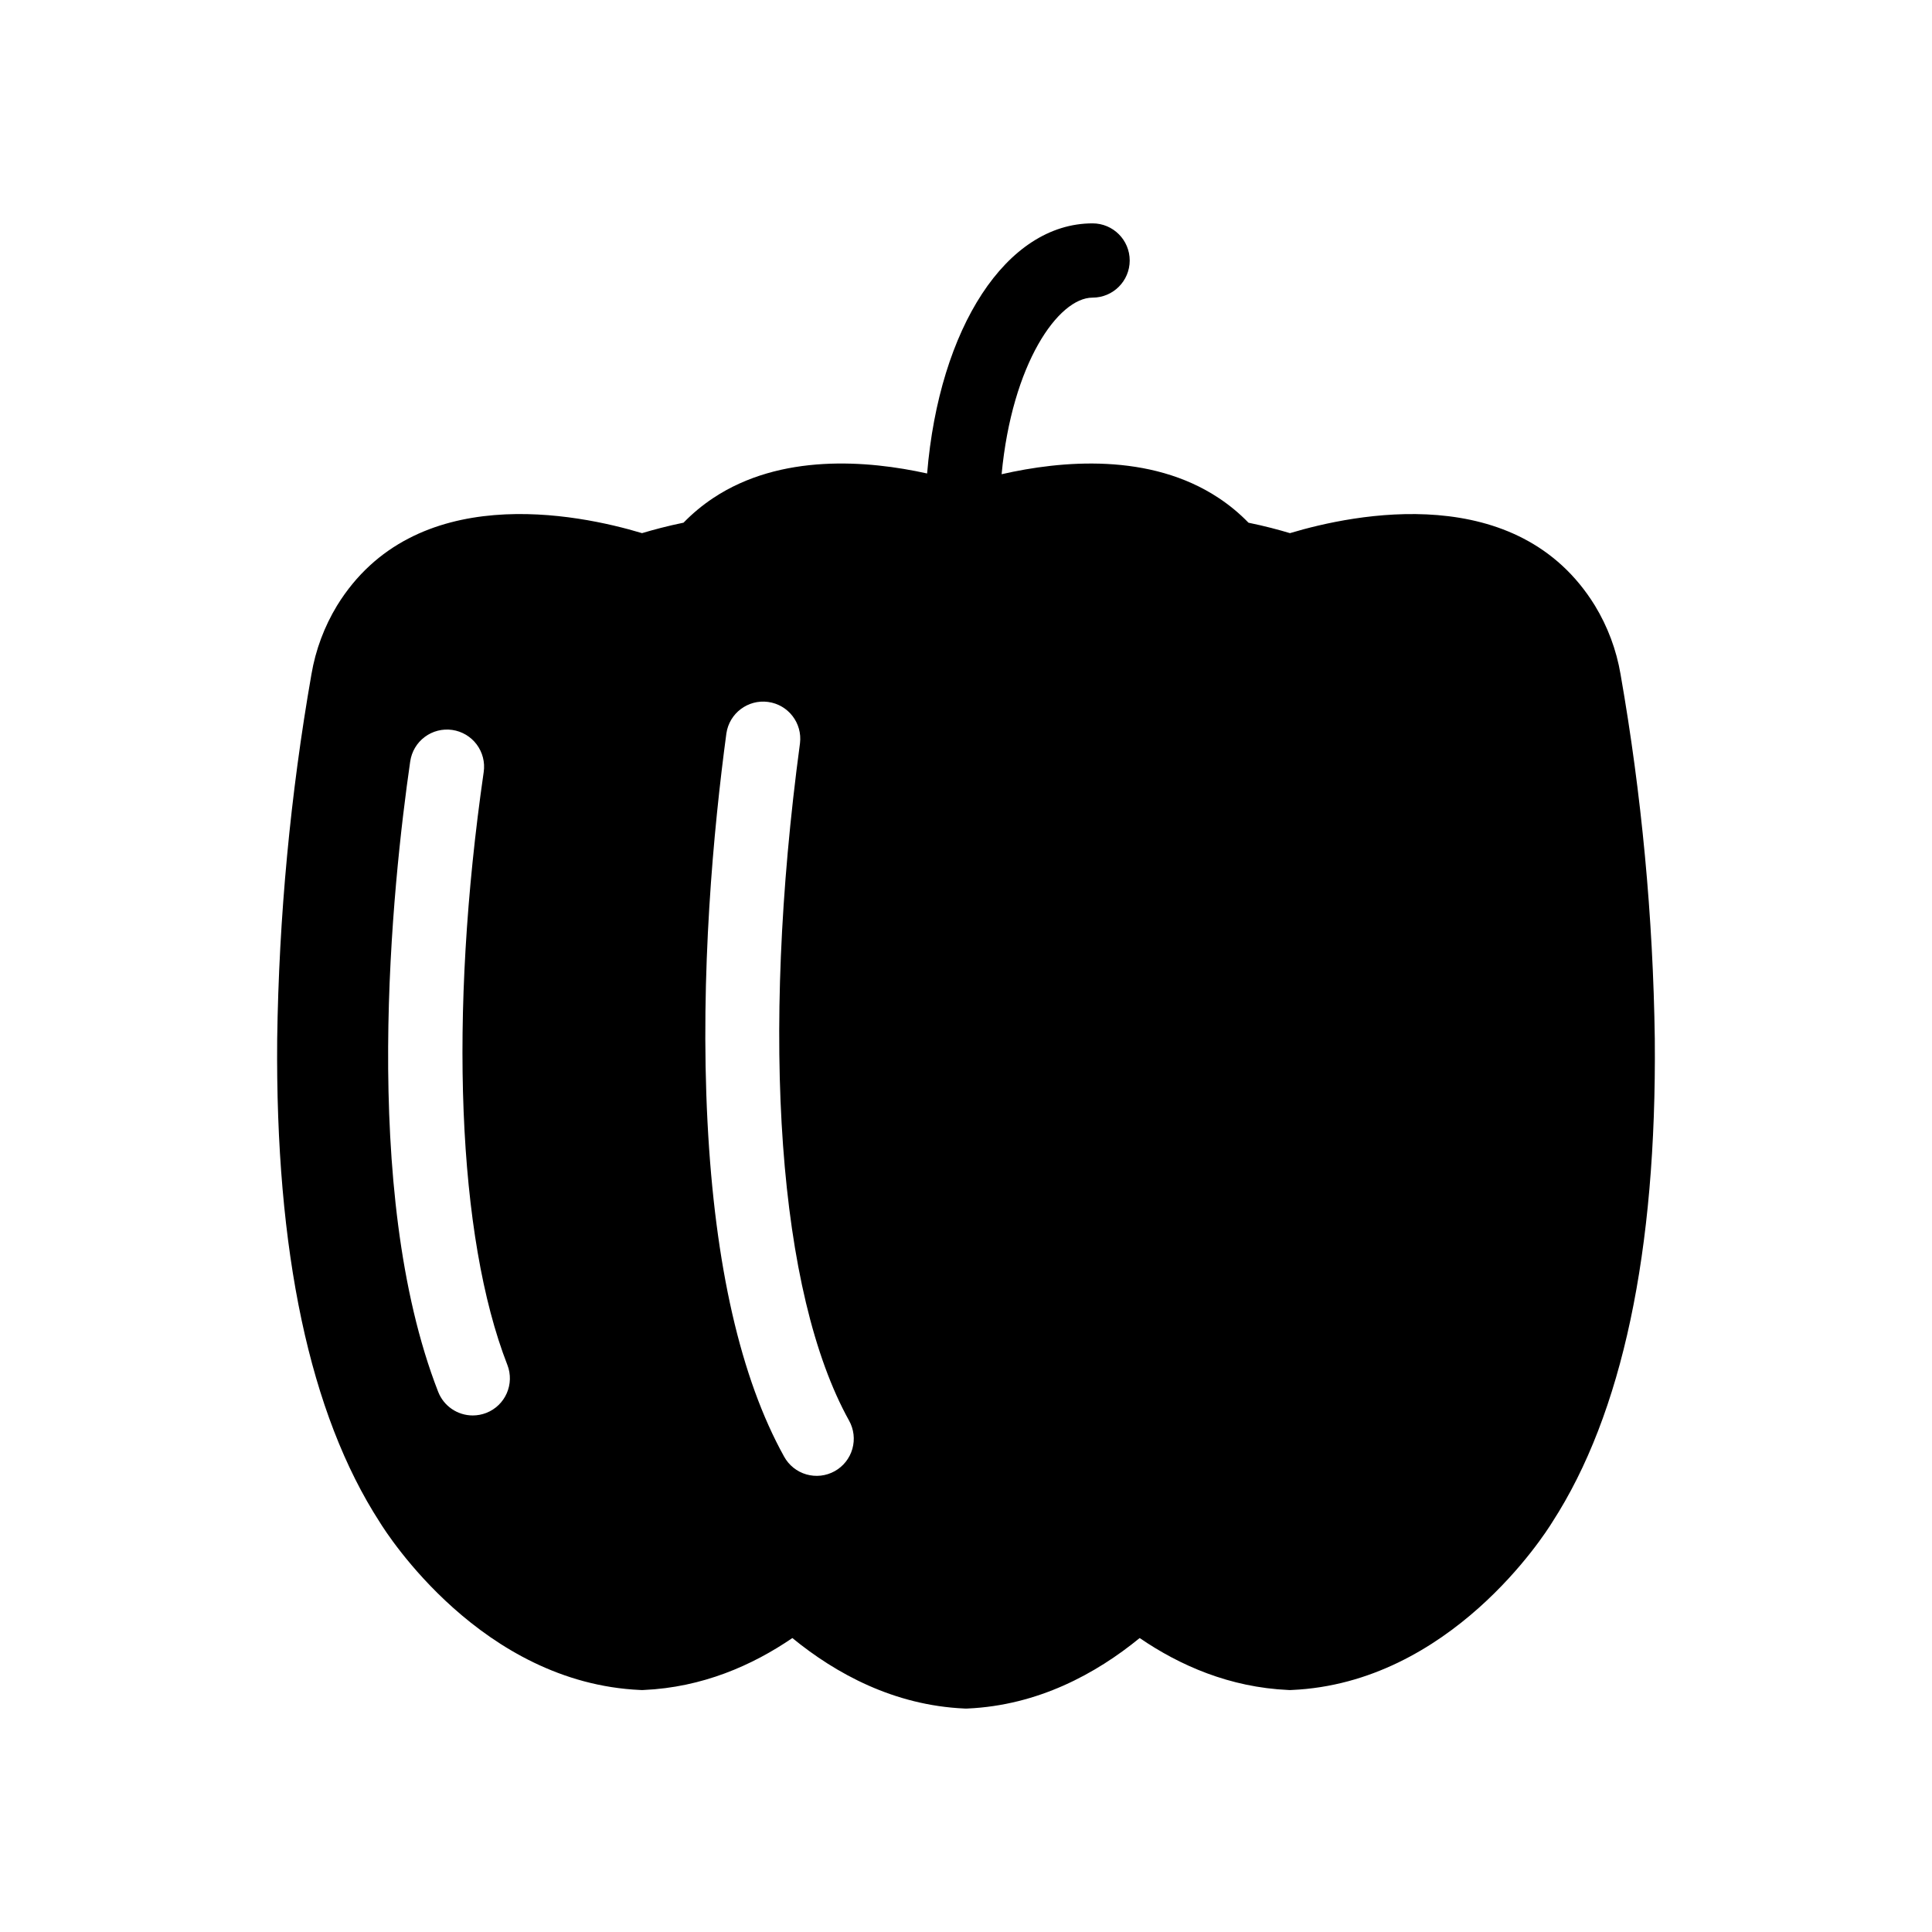<?xml version="1.0" encoding="UTF-8"?>
<!-- Uploaded to: ICON Repo, www.iconrepo.com, Generator: ICON Repo Mixer Tools -->
<svg fill="#000000" width="800px" height="800px" version="1.1" viewBox="144 144 512 512" xmlns="http://www.w3.org/2000/svg">
 <path d="m582.54 419.38c-0.453-32.43-3.488-64.77-9.082-96.719-1.094-6.43-3.398-12.598-6.789-18.172-20.477-33.23-63.762-24.324-80.816-19.199-2.961-0.887-6.699-1.891-10.992-2.766h0.004c-2.375-2.445-5.004-4.629-7.844-6.512-18.254-12.145-41.91-9.918-57.582-6.336 2.762-29.285 15.012-46.801 24.105-46.801 5.434 0 9.84-4.406 9.84-9.84 0-5.438-4.406-9.84-9.84-9.84-22.867 0-40.648 27.73-43.848 66.281-15.664-3.465-38.809-5.391-56.727 6.535-2.832 1.883-5.453 4.066-7.824 6.504-4.281 0.875-8.039 1.891-11 2.773-17.055-5.125-60.34-14.031-80.816 19.188-3.391 5.582-5.691 11.75-6.789 18.184-5.586 31.949-8.625 64.289-9.082 96.719-0.5 56.293 8.641 99.363 27.18 128.01 1.988 3.238 27.059 42.637 69.078 44.477l0.434 0.02 0.422-0.02c15.566-0.688 28.812-6.516 39.41-13.766 11.57 9.465 26.934 17.832 45.57 18.676l0.453 0.02 0.453-0.02c18.637-0.848 33.996-9.211 45.57-18.676 10.598 7.254 23.844 13.078 39.41 13.766l0.422 0.02 0.434-0.02c42.016-1.84 67.09-41.238 69.078-44.477 18.531-28.645 27.672-71.711 27.168-128.01zm-251.05 21.855c-2.008-39.312 1.613-77.637 5.008-102.87 0.773-5.34 5.703-9.062 11.055-8.344 5.348 0.723 9.117 5.613 8.449 10.969-10.578 78.652-5.719 145.74 13 179.47 1.281 2.285 1.598 4.984 0.883 7.504-0.715 2.519-2.402 4.648-4.691 5.918-2.293 1.27-4.992 1.574-7.508 0.848-2.516-0.727-4.637-2.426-5.894-4.723-11.512-20.754-18.344-50.617-20.301-88.777zm-53.039 64.461c1.977 5.062-0.527 10.77-5.586 12.742-1.141 0.441-2.352 0.668-3.574 0.672-4.059 0-7.699-2.488-9.172-6.269-20.781-53.305-12.102-134.59-7.41-167.06h0.004c0.371-2.586 1.754-4.918 3.844-6.481s4.715-2.234 7.301-1.859c2.582 0.375 4.91 1.758 6.473 3.852 1.562 2.09 2.231 4.719 1.855 7.301-9.309 64.414-6.969 123.15 6.266 157.11z"/>
</svg>